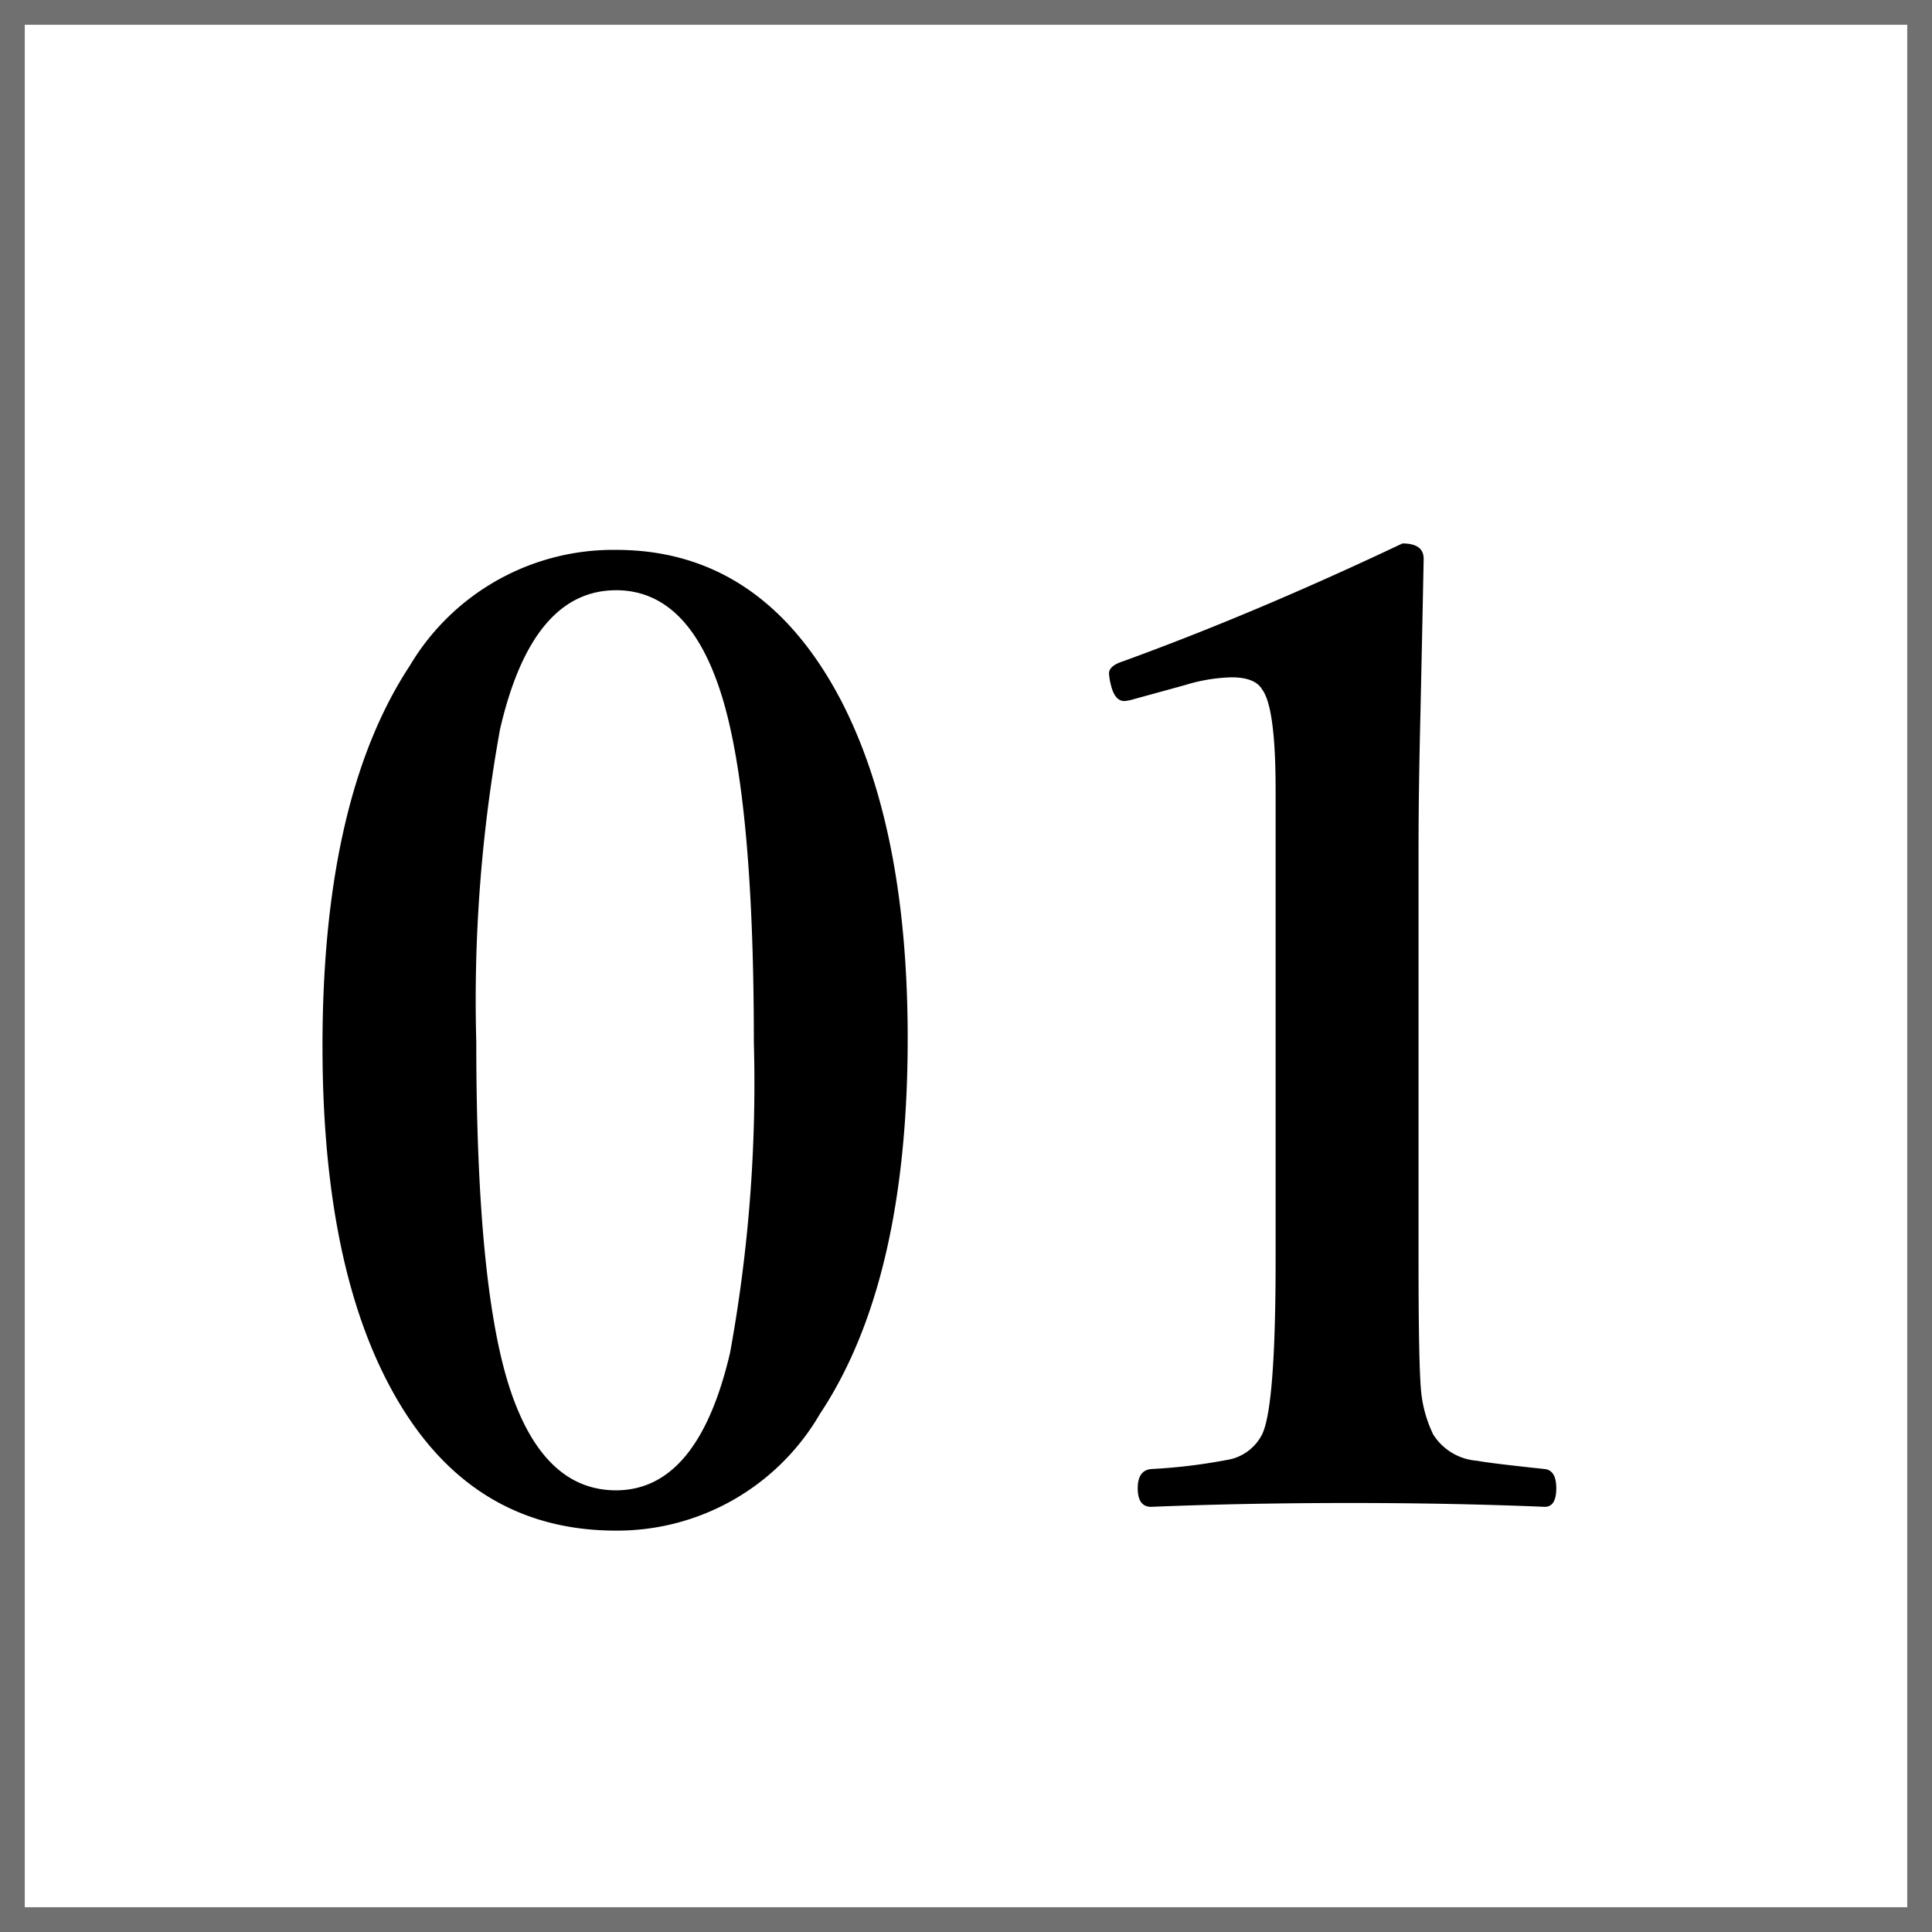 <svg xmlns="http://www.w3.org/2000/svg" width="78" height="78" viewBox="0 0 78 78">
  <g id="グループ_63110" data-name="グループ 63110" transform="translate(-410 -4725)">
    <path id="パス_139670" data-name="パス 139670" d="M13.871-39.8q5.875,0,9.058,6.03,2.717,5.2,2.717,13.69,0,9.834-3.545,15.165a9.46,9.46,0,0,1-8.229,4.71q-6.056,0-9.161-5.875-2.691-5.072-2.691-13.69,0-9.989,3.52-15.346A9.555,9.555,0,0,1,13.871-39.8Zm0,1.63q-3.39,0-4.684,5.616a61.345,61.345,0,0,0-.958,12.629q0,9.627,1.294,13.793,1.346,4.3,4.348,4.3,3.313,0,4.606-5.564a60.659,60.659,0,0,0,.958-12.525q0-9.7-1.268-13.9Q16.847-38.171,13.871-38.171Zm31.752-1.889q.854,0,.854.621-.026,1.423-.129,6.211-.078,3.183-.078,5.512v16.588q0,4.141.1,5.253a5.134,5.134,0,0,0,.492,1.786,2.282,2.282,0,0,0,1.76,1.061q.518.1,2.743.336.466.052.466.776,0,.75-.466.75-3.7-.155-7.841-.155-4.3,0-8.048.155-.543,0-.543-.75,0-.725.543-.776a22.34,22.34,0,0,0,3.028-.362,1.93,1.93,0,0,0,1.449-1.035Q40.5-5.2,40.5-11.128V-30.1q0-3.338-.543-4.063-.285-.492-1.242-.492a6.959,6.959,0,0,0-1.863.311l-2.07.569a1.821,1.821,0,0,1-.388.078q-.388,0-.543-.647a2.489,2.489,0,0,1-.078-.466q0-.311.569-.492Q39.671-37.24,45.623-40.061Z" transform="translate(421 4787)"/>
    <path id="長方形_19220" data-name="長方形 19220" d="M1,1V77H77V1H1M0,0H78V78H0Z" transform="translate(410 4725)" fill="#707070"/>
  </g>
</svg>
